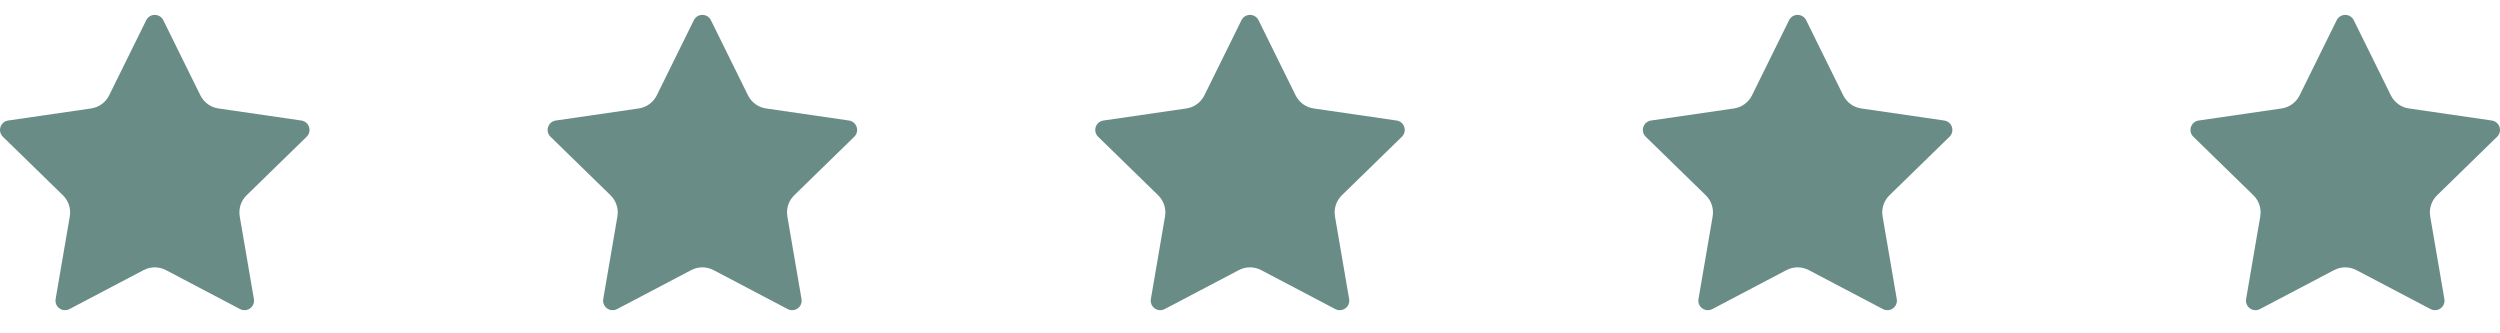 <svg xmlns="http://www.w3.org/2000/svg" width="105" height="14" viewBox="0 0 105 14" fill="none"><g clip-path="url(#clip0_182_2004)"><path d="M6.142 0.848C6.209 0.712 6.348 0.625 6.5 0.625C6.652 0.625 6.791 0.712 6.858 0.848L8.416 4.005C8.563 4.302 8.846 4.508 9.174 4.555L12.658 5.062C12.808 5.084 12.933 5.189 12.98 5.334C13.027 5.478 12.988 5.637 12.879 5.743L10.358 8.201C10.121 8.432 10.013 8.765 10.069 9.091L10.664 12.561C10.69 12.711 10.628 12.862 10.505 12.951C10.382 13.041 10.219 13.053 10.084 12.982L6.968 11.344C6.675 11.19 6.325 11.19 6.032 11.344L2.916 12.982C2.781 13.053 2.618 13.041 2.495 12.951C2.372 12.862 2.31 12.711 2.336 12.561L2.931 9.091C2.987 8.765 2.879 8.432 2.642 8.201L0.121 5.743C0.012 5.637 -0.027 5.478 0.02 5.334C0.067 5.189 0.192 5.084 0.342 5.062L3.826 4.555C4.154 4.508 4.437 4.302 4.584 4.005L6.142 0.848Z" fill="#698C86"></path></g><g clip-path="url(#clip1_182_2004)"><path d="M29.142 0.848C29.209 0.712 29.348 0.625 29.5 0.625C29.652 0.625 29.791 0.712 29.858 0.848L31.416 4.005C31.563 4.302 31.846 4.508 32.174 4.555L35.658 5.062C35.808 5.084 35.933 5.189 35.98 5.334C36.027 5.478 35.988 5.637 35.879 5.743L33.358 8.201C33.121 8.432 33.013 8.765 33.069 9.091L33.664 12.561C33.69 12.711 33.628 12.862 33.505 12.951C33.382 13.041 33.219 13.053 33.084 12.982L29.968 11.344C29.675 11.19 29.325 11.19 29.032 11.344L25.916 12.982C25.781 13.053 25.618 13.041 25.495 12.951C25.372 12.862 25.31 12.711 25.336 12.561L25.931 9.091C25.987 8.765 25.879 8.432 25.642 8.201L23.121 5.743C23.012 5.637 22.973 5.478 23.02 5.334C23.067 5.189 23.192 5.084 23.342 5.062L26.826 4.555C27.154 4.508 27.437 4.302 27.584 4.005L29.142 0.848Z" fill="#698C86"></path></g><g clip-path="url(#clip2_182_2004)"><path d="M52.142 0.848C52.209 0.712 52.348 0.625 52.5 0.625C52.652 0.625 52.791 0.712 52.858 0.848L54.416 4.005C54.563 4.302 54.846 4.508 55.174 4.555L58.658 5.062C58.808 5.084 58.933 5.189 58.98 5.334C59.027 5.478 58.988 5.637 58.879 5.743L56.358 8.201C56.121 8.432 56.013 8.765 56.069 9.091L56.664 12.561C56.69 12.711 56.628 12.862 56.505 12.951C56.382 13.041 56.219 13.053 56.084 12.982L52.968 11.344C52.675 11.19 52.325 11.19 52.032 11.344L48.916 12.982C48.781 13.053 48.618 13.041 48.495 12.951C48.372 12.862 48.31 12.711 48.336 12.561L48.931 9.091C48.987 8.765 48.879 8.432 48.642 8.201L46.121 5.743C46.012 5.637 45.973 5.478 46.02 5.334C46.067 5.189 46.192 5.084 46.342 5.062L49.826 4.555C50.154 4.508 50.437 4.302 50.584 4.005L52.142 0.848Z" fill="#698C86"></path></g><g clip-path="url(#clip3_182_2004)"><path d="M75.141 0.848C75.209 0.712 75.348 0.625 75.5 0.625C75.652 0.625 75.791 0.712 75.858 0.848L77.416 4.005C77.563 4.302 77.846 4.508 78.174 4.555L81.658 5.062C81.808 5.084 81.933 5.189 81.98 5.334C82.027 5.478 81.988 5.637 81.879 5.743L79.358 8.201C79.121 8.432 79.013 8.765 79.069 9.091L79.664 12.561C79.69 12.711 79.628 12.862 79.505 12.951C79.382 13.041 79.219 13.053 79.084 12.982L75.968 11.344C75.675 11.19 75.325 11.19 75.032 11.344L71.916 12.982C71.781 13.053 71.618 13.041 71.495 12.951C71.372 12.862 71.31 12.711 71.336 12.561L71.931 9.091C71.987 8.765 71.879 8.432 71.642 8.201L69.121 5.743C69.012 5.637 68.973 5.478 69.02 5.334C69.067 5.189 69.192 5.084 69.342 5.062L72.826 4.555C73.154 4.508 73.437 4.302 73.584 4.005L75.141 0.848Z" fill="#698C86"></path></g><g clip-path="url(#clip4_182_2004)"><path d="M98.141 0.848C98.209 0.712 98.348 0.625 98.5 0.625C98.652 0.625 98.791 0.712 98.858 0.848L100.416 4.005C100.563 4.302 100.846 4.508 101.174 4.555L104.658 5.062C104.808 5.084 104.933 5.189 104.98 5.334C105.027 5.478 104.988 5.637 104.879 5.743L102.358 8.201C102.121 8.432 102.013 8.765 102.069 9.091L102.664 12.561C102.69 12.711 102.628 12.862 102.505 12.951C102.382 13.041 102.219 13.053 102.084 12.982L98.968 11.344C98.675 11.19 98.325 11.19 98.032 11.344L94.916 12.982C94.781 13.053 94.618 13.041 94.495 12.951C94.372 12.862 94.31 12.711 94.336 12.561L94.931 9.091C94.987 8.765 94.879 8.432 94.642 8.201L92.121 5.743C92.012 5.637 91.973 5.478 92.02 5.334C92.067 5.189 92.192 5.084 92.342 5.062L95.826 4.555C96.154 4.508 96.437 4.302 96.584 4.005L98.141 0.848Z" fill="#698C86"></path></g><defs><clipPath id="clip0_182_2004"><rect width="13" height="13" fill="white" transform="translate(0 0.327)"></rect></clipPath><clipPath id="clip1_182_2004"><rect width="13" height="13" fill="white" transform="translate(23 0.327)"></rect></clipPath><clipPath id="clip2_182_2004"><rect width="13" height="13" fill="white" transform="translate(46 0.327)"></rect></clipPath><clipPath id="clip3_182_2004"><rect width="13" height="13" fill="white" transform="translate(69 0.327)"></rect></clipPath><clipPath id="clip4_182_2004"><rect width="13" height="13" fill="white" transform="translate(92 0.327)"></rect></clipPath></defs></svg>